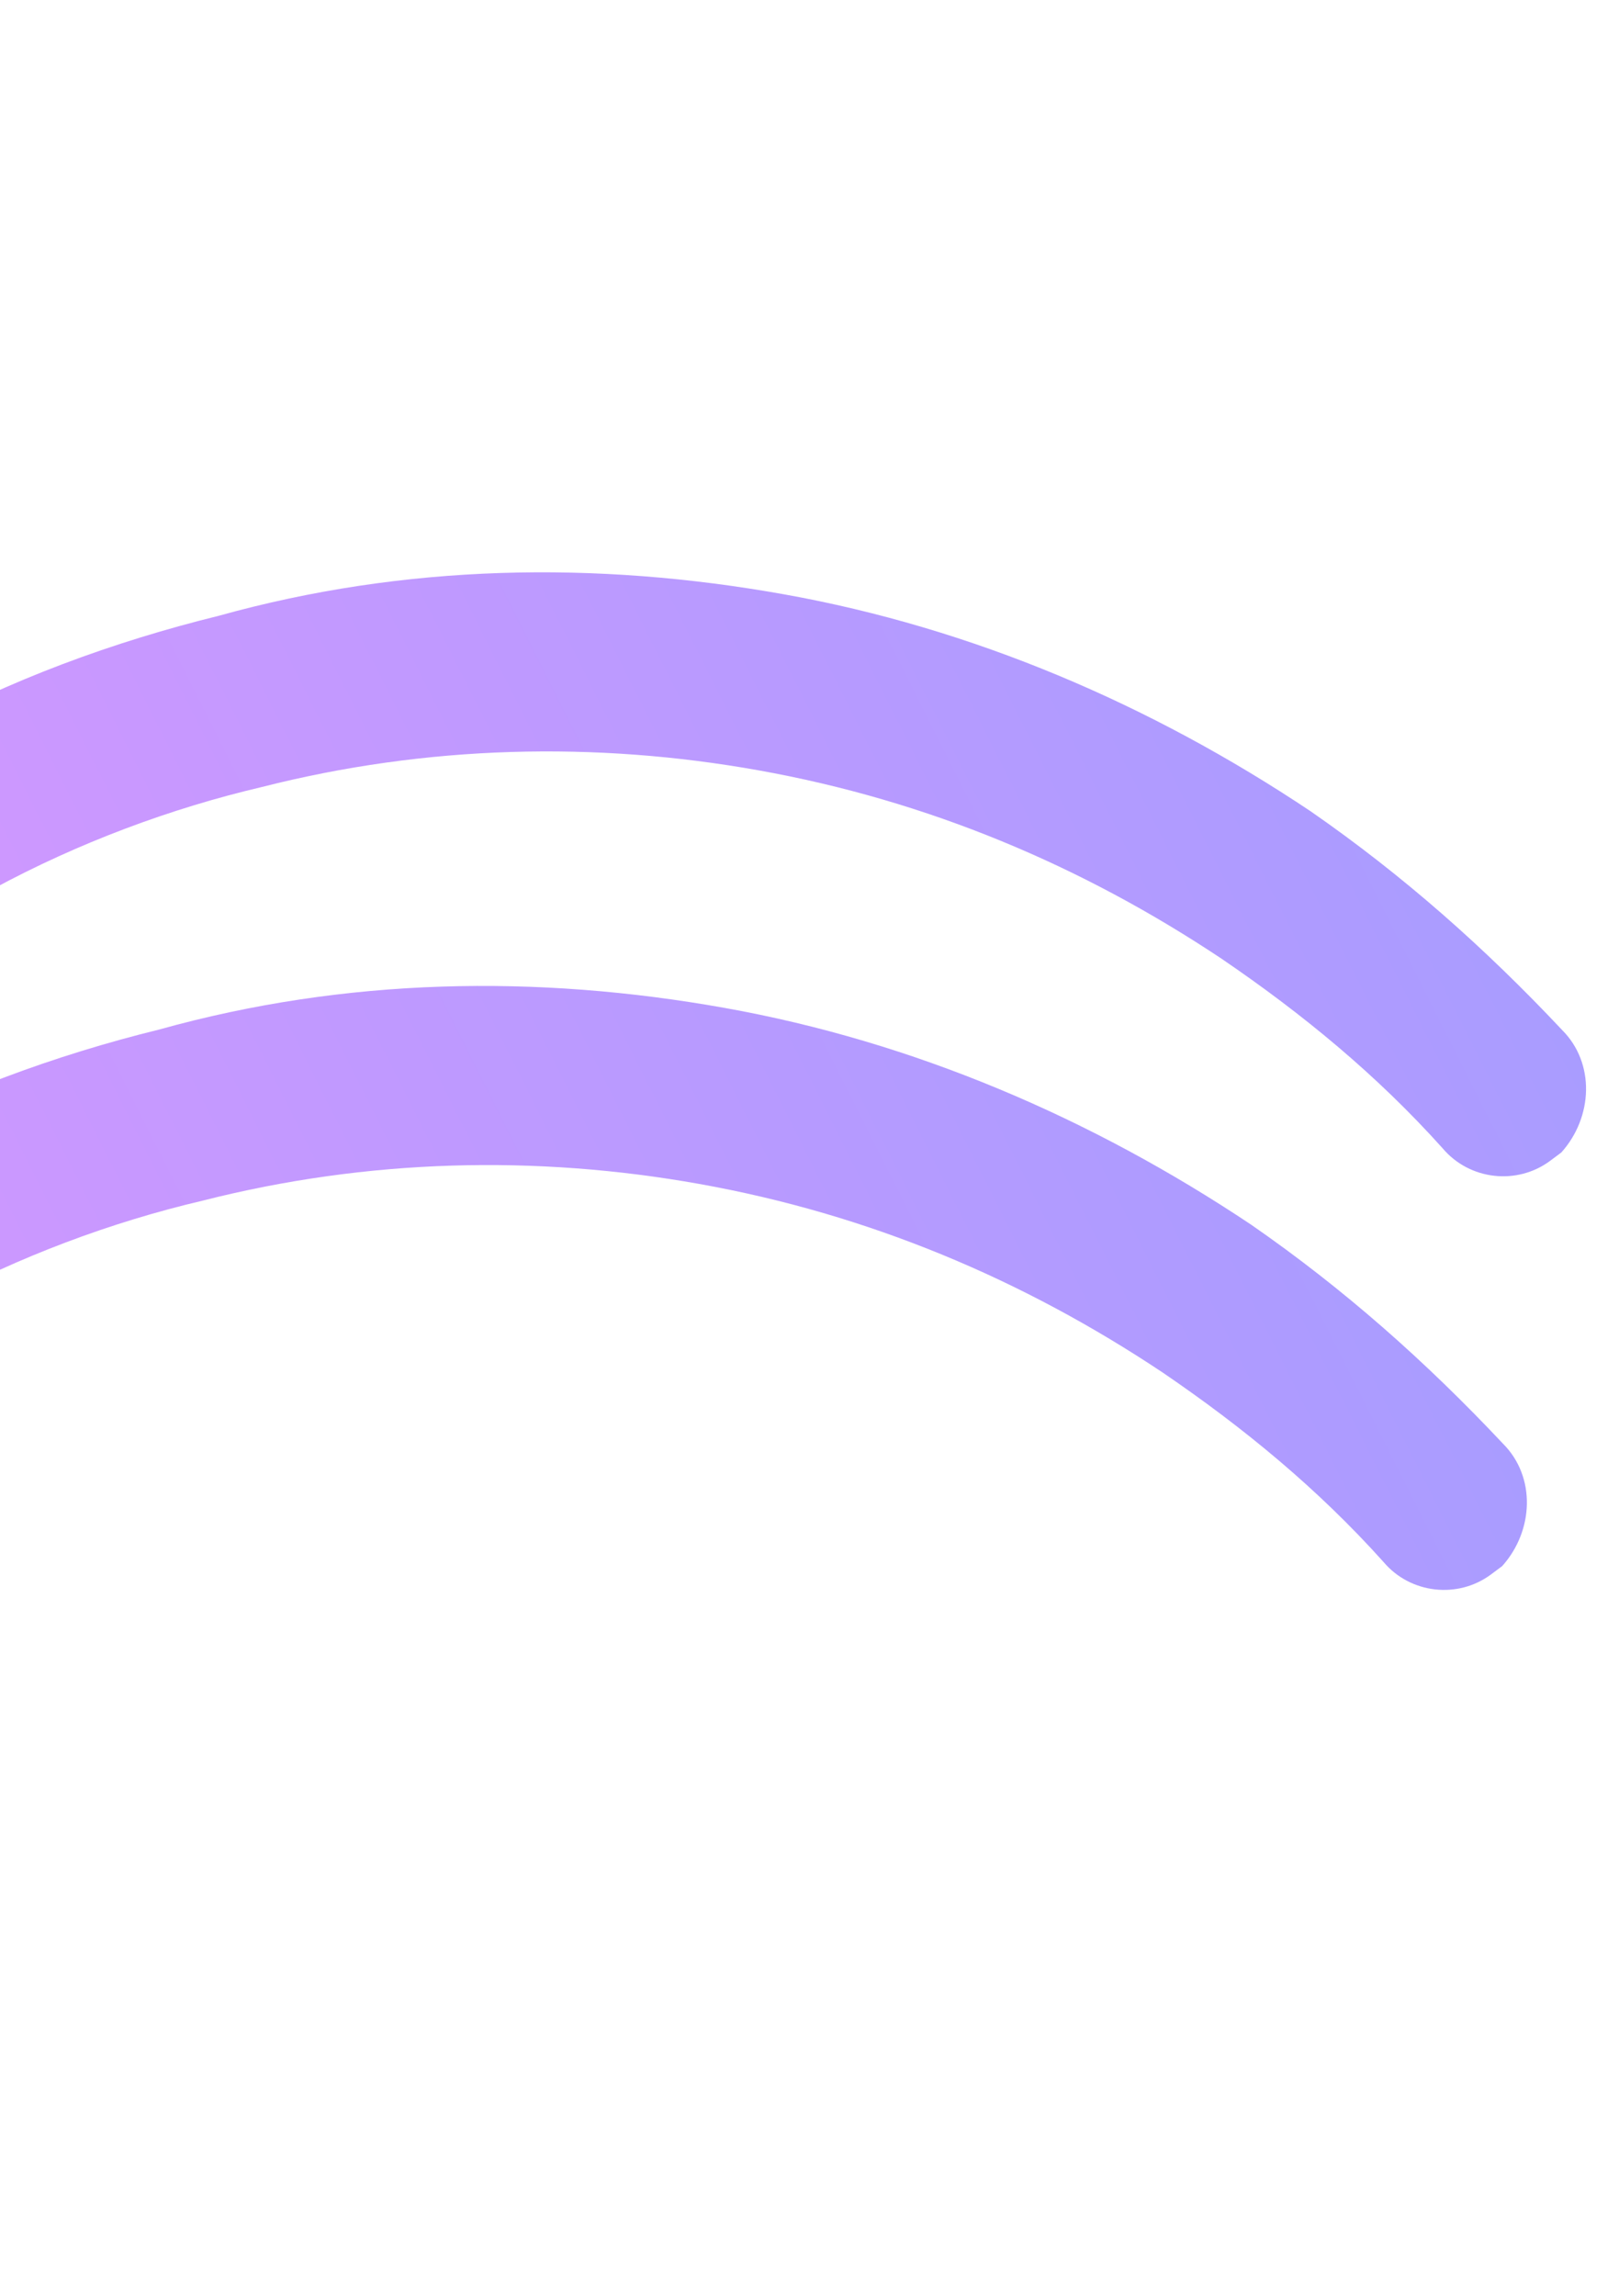 <?xml version="1.0" encoding="UTF-8"?> <svg xmlns="http://www.w3.org/2000/svg" width="682" height="967" viewBox="0 0 682 967" fill="none"> <g filter="url(#filter0_d)"> <path d="M-2.892 370.407C32.934 350.986 72.039 336.457 110.232 327.505C179.782 309.812 250.785 308.164 319.507 320.458C390.872 333.225 455.763 360.618 514.634 399.85C548.9 423.201 580.066 448.866 607.676 479.636C619.066 493.153 639.118 495.306 653.066 484.886C654.616 483.728 656.166 482.57 657.715 481.412C671.026 466.574 672.034 443.794 658.001 429.803C625.561 395.3 591.115 364.742 552.019 337.658C484.581 292.589 409.575 260.515 330.28 246.33C250.986 232.144 170.503 233.531 92.111 255.382C48.176 266.178 3.327 282.55 -35.597 304.286C-53.282 312.603 -61.126 335.594 -51.742 353.058C-42.358 370.522 -20.576 378.724 -2.892 370.407Z" fill="url(#paint0_linear)" fill-opacity="0.43"></path> </g> <g filter="url(#filter1_d)"> <path d="M-27.809 544.629C8.016 525.208 47.121 510.679 85.314 501.726C154.864 484.033 225.868 482.386 294.589 494.68C365.954 507.446 430.845 534.84 489.716 574.072C523.982 597.422 555.148 623.088 582.758 653.857C594.148 667.375 614.2 669.527 628.148 659.107C629.698 657.949 631.248 656.792 632.797 655.634C646.108 640.795 647.117 618.015 633.083 604.025C600.643 569.521 566.197 538.964 527.101 511.88C459.663 466.81 384.657 434.737 305.362 420.552C226.068 406.366 145.585 407.753 67.193 429.604C23.258 440.399 -21.59 456.771 -60.516 478.508C-78.2 486.824 -86.044 509.816 -76.66 527.28C-67.276 544.744 -45.494 552.945 -27.809 544.629Z" fill="url(#paint1_linear)" fill-opacity="0.43"></path> </g> <defs> <filter id="filter0_d" x="-59.74" y="237.057" width="731.858" height="262.394" filterUnits="userSpaceOnUse" color-interpolation-filters="sRGB"> <feFlood flood-opacity="0" result="BackgroundImageFix"></feFlood> <feColorMatrix in="SourceAlpha" type="matrix" values="0 0 0 0 0 0 0 0 0 0 0 0 0 0 0 0 0 0 127 0"></feColorMatrix> <feOffset dy="4"></feOffset> <feGaussianBlur stdDeviation="2"></feGaussianBlur> <feColorMatrix type="matrix" values="0 0 0 0 0.02 0 0 0 0 0.04 0 0 0 0 0.121 0 0 0 1 0"></feColorMatrix> <feBlend mode="normal" in2="BackgroundImageFix" result="effect1_dropShadow"></feBlend> <feBlend mode="normal" in="SourceGraphic" in2="effect1_dropShadow" result="shape"></feBlend> </filter> <filter id="filter1_d" x="-84.658" y="411.279" width="731.858" height="262.394" filterUnits="userSpaceOnUse" color-interpolation-filters="sRGB"> <feFlood flood-opacity="0" result="BackgroundImageFix"></feFlood> <feColorMatrix in="SourceAlpha" type="matrix" values="0 0 0 0 0 0 0 0 0 0 0 0 0 0 0 0 0 0 127 0"></feColorMatrix> <feOffset dy="4"></feOffset> <feGaussianBlur stdDeviation="2"></feGaussianBlur> <feColorMatrix type="matrix" values="0 0 0 0 0.02 0 0 0 0 0.04 0 0 0 0 0.121 0 0 0 1 0"></feColorMatrix> <feBlend mode="normal" in2="BackgroundImageFix" result="effect1_dropShadow"></feBlend> <feBlend mode="normal" in="SourceGraphic" in2="effect1_dropShadow" result="shape"></feBlend> </filter> <linearGradient id="paint0_linear" x1="608.83" y1="226.002" x2="37.149" y2="513.877" gradientUnits="userSpaceOnUse"> <stop stop-color="#311AFF"></stop> <stop offset="1" stop-color="#910FFF"></stop> </linearGradient> <linearGradient id="paint1_linear" x1="583.912" y1="400.224" x2="12.231" y2="688.099" gradientUnits="userSpaceOnUse"> <stop stop-color="#311AFF"></stop> <stop offset="1" stop-color="#910FFF"></stop> </linearGradient> </defs> </svg> 